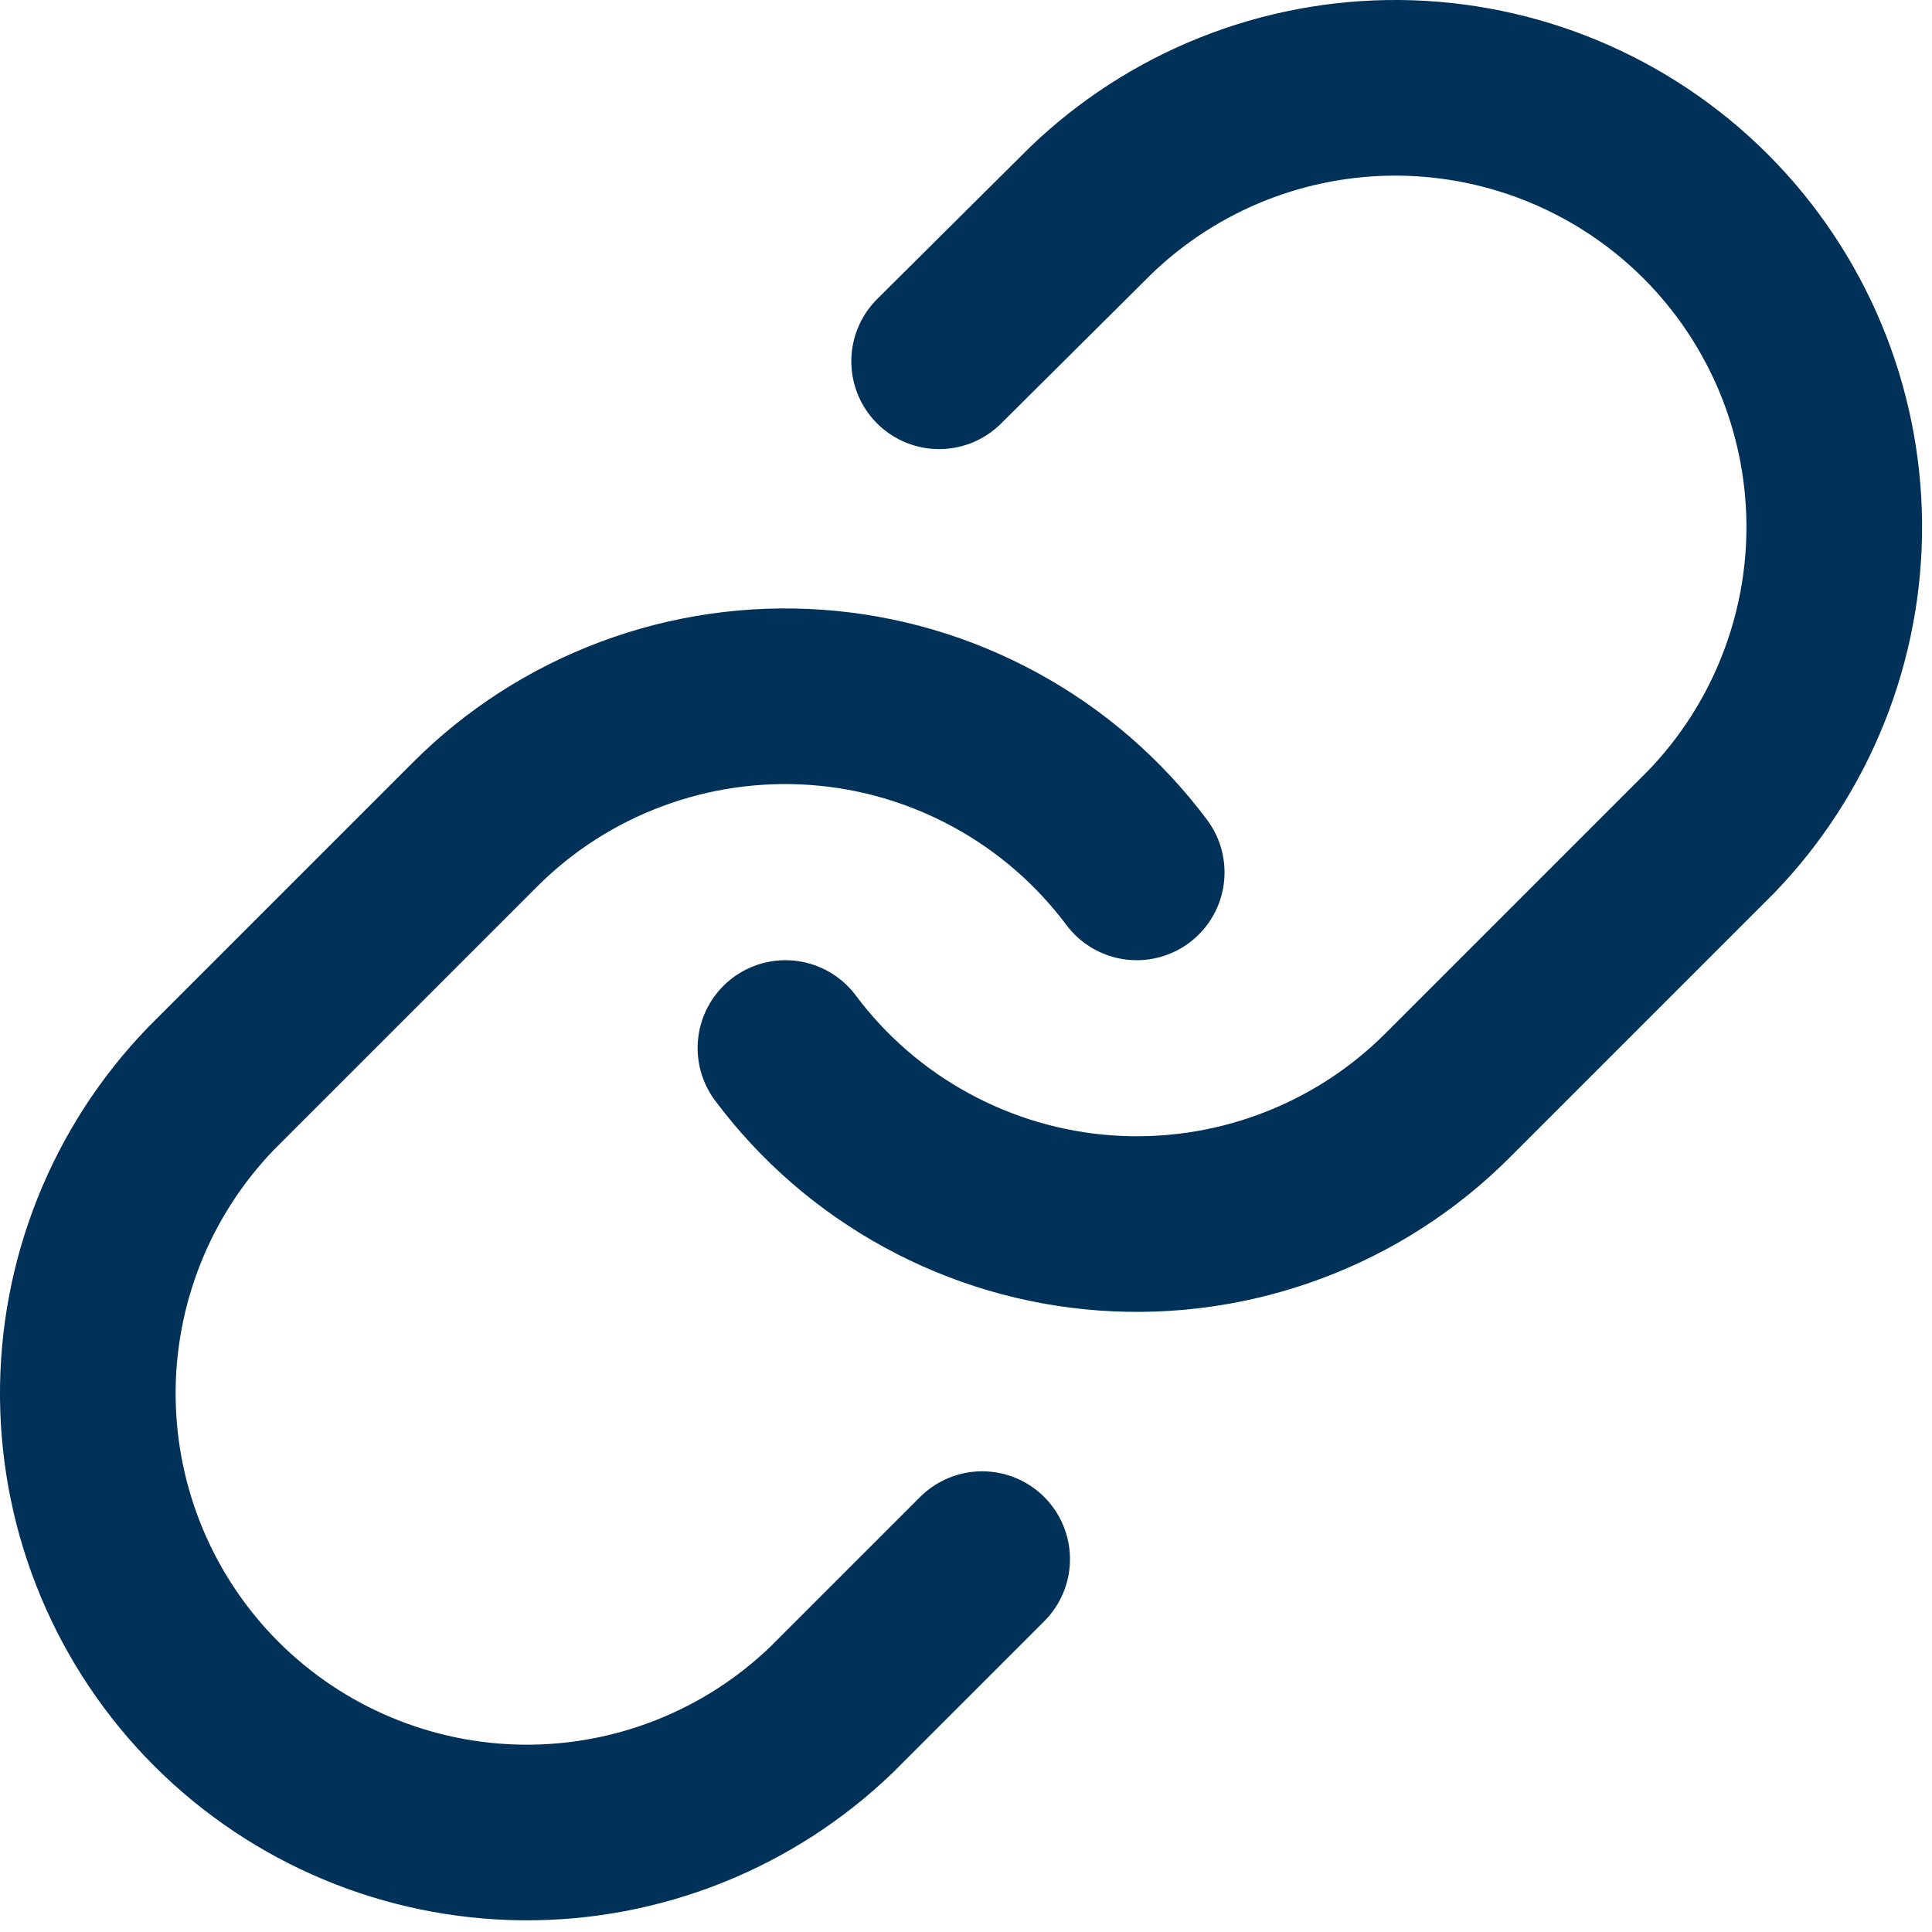 <svg width="22" height="22" viewBox="0 0 22 22" fill="none" xmlns="http://www.w3.org/2000/svg">
<path d="M8.944 11.934C9.373 12.508 9.921 12.983 10.55 13.326C11.179 13.67 11.875 13.875 12.59 13.926C13.305 13.977 14.023 13.874 14.695 13.623C15.367 13.373 15.977 12.981 16.484 12.474L19.484 9.474C20.394 8.531 20.898 7.268 20.887 5.957C20.875 4.646 20.35 3.392 19.423 2.464C18.496 1.537 17.241 1.012 15.931 1C14.62 0.989 13.357 1.493 12.414 2.404L10.694 4.114M12.944 9.934C12.514 9.359 11.966 8.884 11.337 8.541C10.708 8.197 10.012 7.992 9.297 7.941C8.582 7.89 7.864 7.993 7.192 8.244C6.52 8.494 5.91 8.886 5.404 9.394L2.404 12.394C1.493 13.337 0.989 14.6 1 15.911C1.012 17.222 1.537 18.476 2.464 19.403C3.392 20.33 4.646 20.855 5.957 20.867C7.268 20.878 8.531 20.374 9.474 19.464L11.184 17.754" stroke="#003158" stroke-width="2" stroke-linecap="round" stroke-linejoin="round"/>
</svg>
